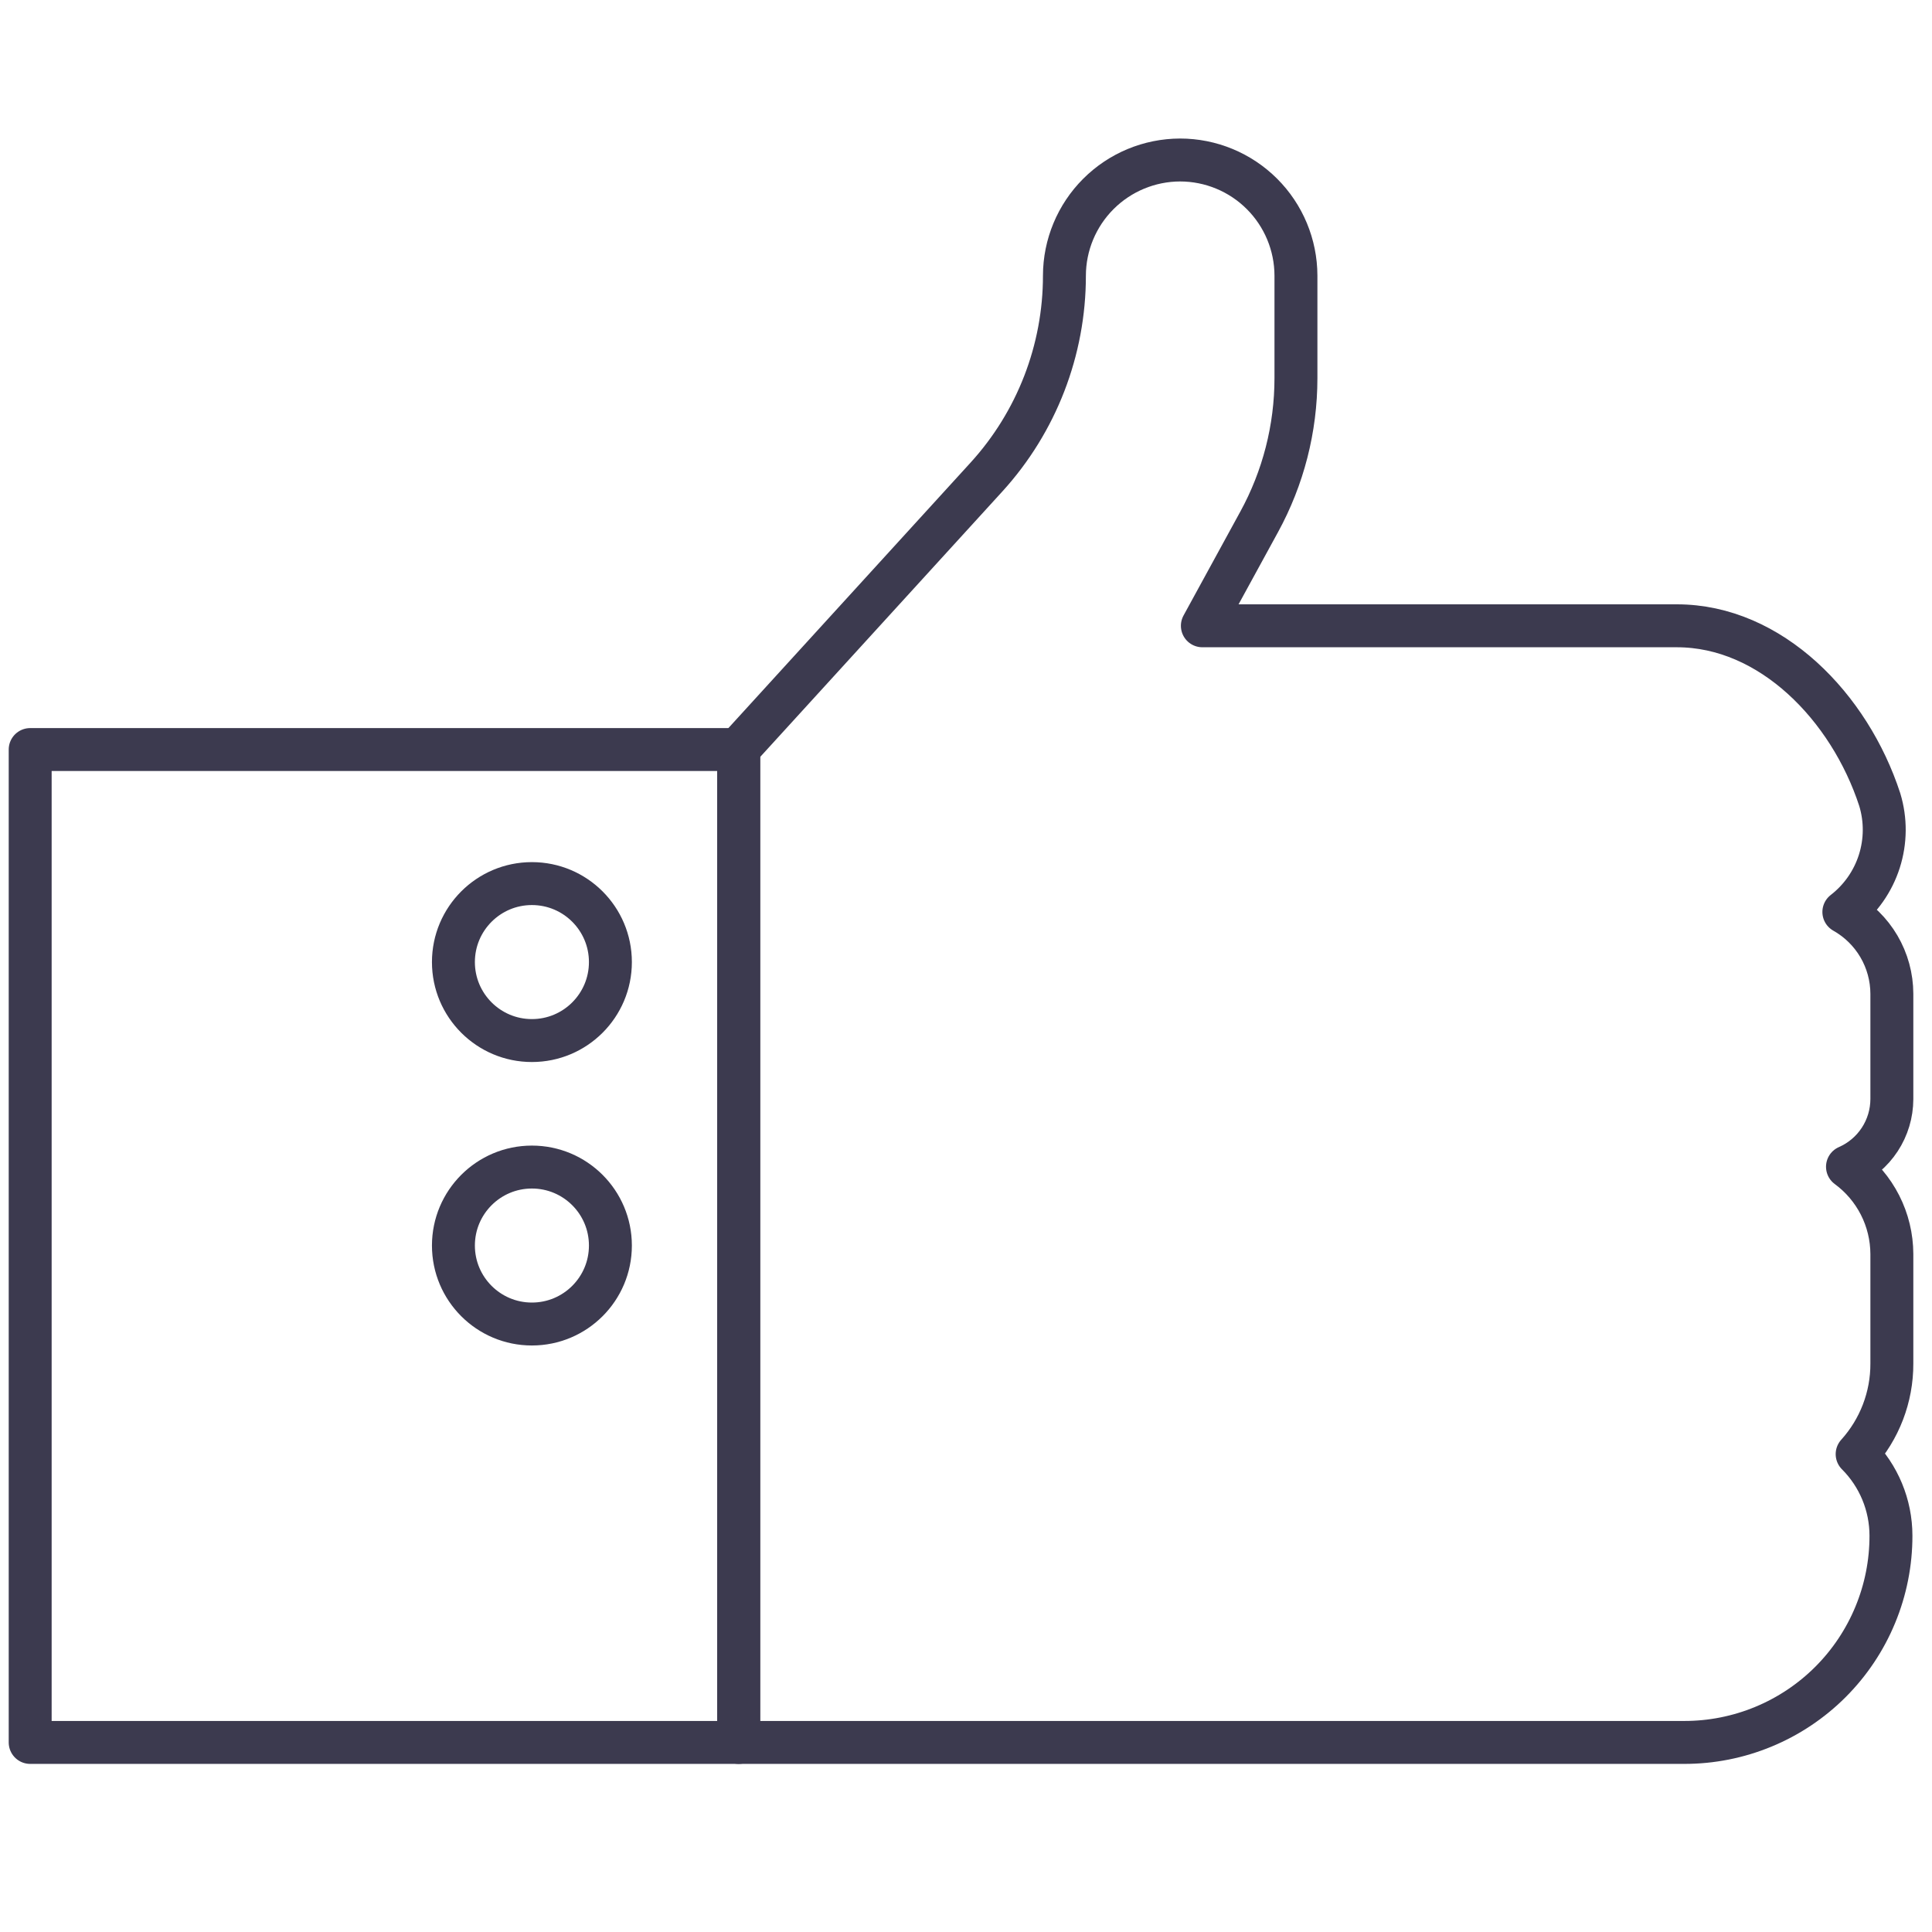 <?xml version="1.0" encoding="UTF-8"?> <svg xmlns="http://www.w3.org/2000/svg" width="90" height="90" viewBox="0 0 90 90" fill="none"> <path d="M1.406 34.917H34.411V81.169H1.406V34.917Z" stroke="#3C3A4F" stroke-width="2" stroke-linecap="round" stroke-linejoin="round"></path> <path d="M24.778 48.473C26.798 48.473 28.435 46.836 28.435 44.817C28.435 42.798 26.798 41.161 24.778 41.161C22.759 41.161 21.122 42.798 21.122 44.817C21.122 46.836 22.759 48.473 24.778 48.473Z" stroke="#3C3A4F" stroke-width="2" stroke-linecap="round" stroke-linejoin="round"></path> <path d="M24.778 61.678C26.798 61.678 28.435 60.041 28.435 58.022C28.435 56.003 26.798 54.366 24.778 54.366C22.759 54.366 21.122 56.003 21.122 58.022C21.122 60.041 22.759 61.678 24.778 61.678Z" stroke="#3C3A4F" stroke-width="2" stroke-linecap="round" stroke-linejoin="round"></path> <path d="M85.894 42.483C86.67 41.883 87.246 41.062 87.545 40.128C87.844 39.193 87.852 38.19 87.567 37.252C86.161 32.934 82.491 29.152 78.117 29.152H56.011L58.655 24.314C59.779 22.262 60.369 19.96 60.37 17.62V12.839C60.367 11.409 59.796 10.039 58.784 9.03C57.772 8.02 56.4 7.453 54.971 7.453C53.543 7.457 52.175 8.025 51.166 9.035C50.157 10.044 49.588 11.412 49.585 12.839C49.586 16.308 48.292 19.654 45.956 22.219L34.411 34.875V81.169H78.455C79.72 81.171 80.974 80.923 82.143 80.439C83.313 79.956 84.376 79.246 85.27 78.352C86.165 77.457 86.875 76.394 87.358 75.224C87.842 74.055 88.09 72.802 88.088 71.536C88.087 70.112 87.52 68.746 86.513 67.739C87.558 66.583 88.135 65.079 88.13 63.52V58.416C88.127 57.624 87.939 56.843 87.58 56.138C87.221 55.432 86.701 54.82 86.063 54.352C86.676 54.084 87.198 53.644 87.565 53.084C87.932 52.525 88.128 51.871 88.13 51.202V46.294C88.128 45.517 87.919 44.756 87.527 44.086C87.134 43.417 86.57 42.864 85.894 42.483Z" stroke="#3C3A4F" stroke-width="2" stroke-linecap="round" stroke-linejoin="round"></path> </svg> 